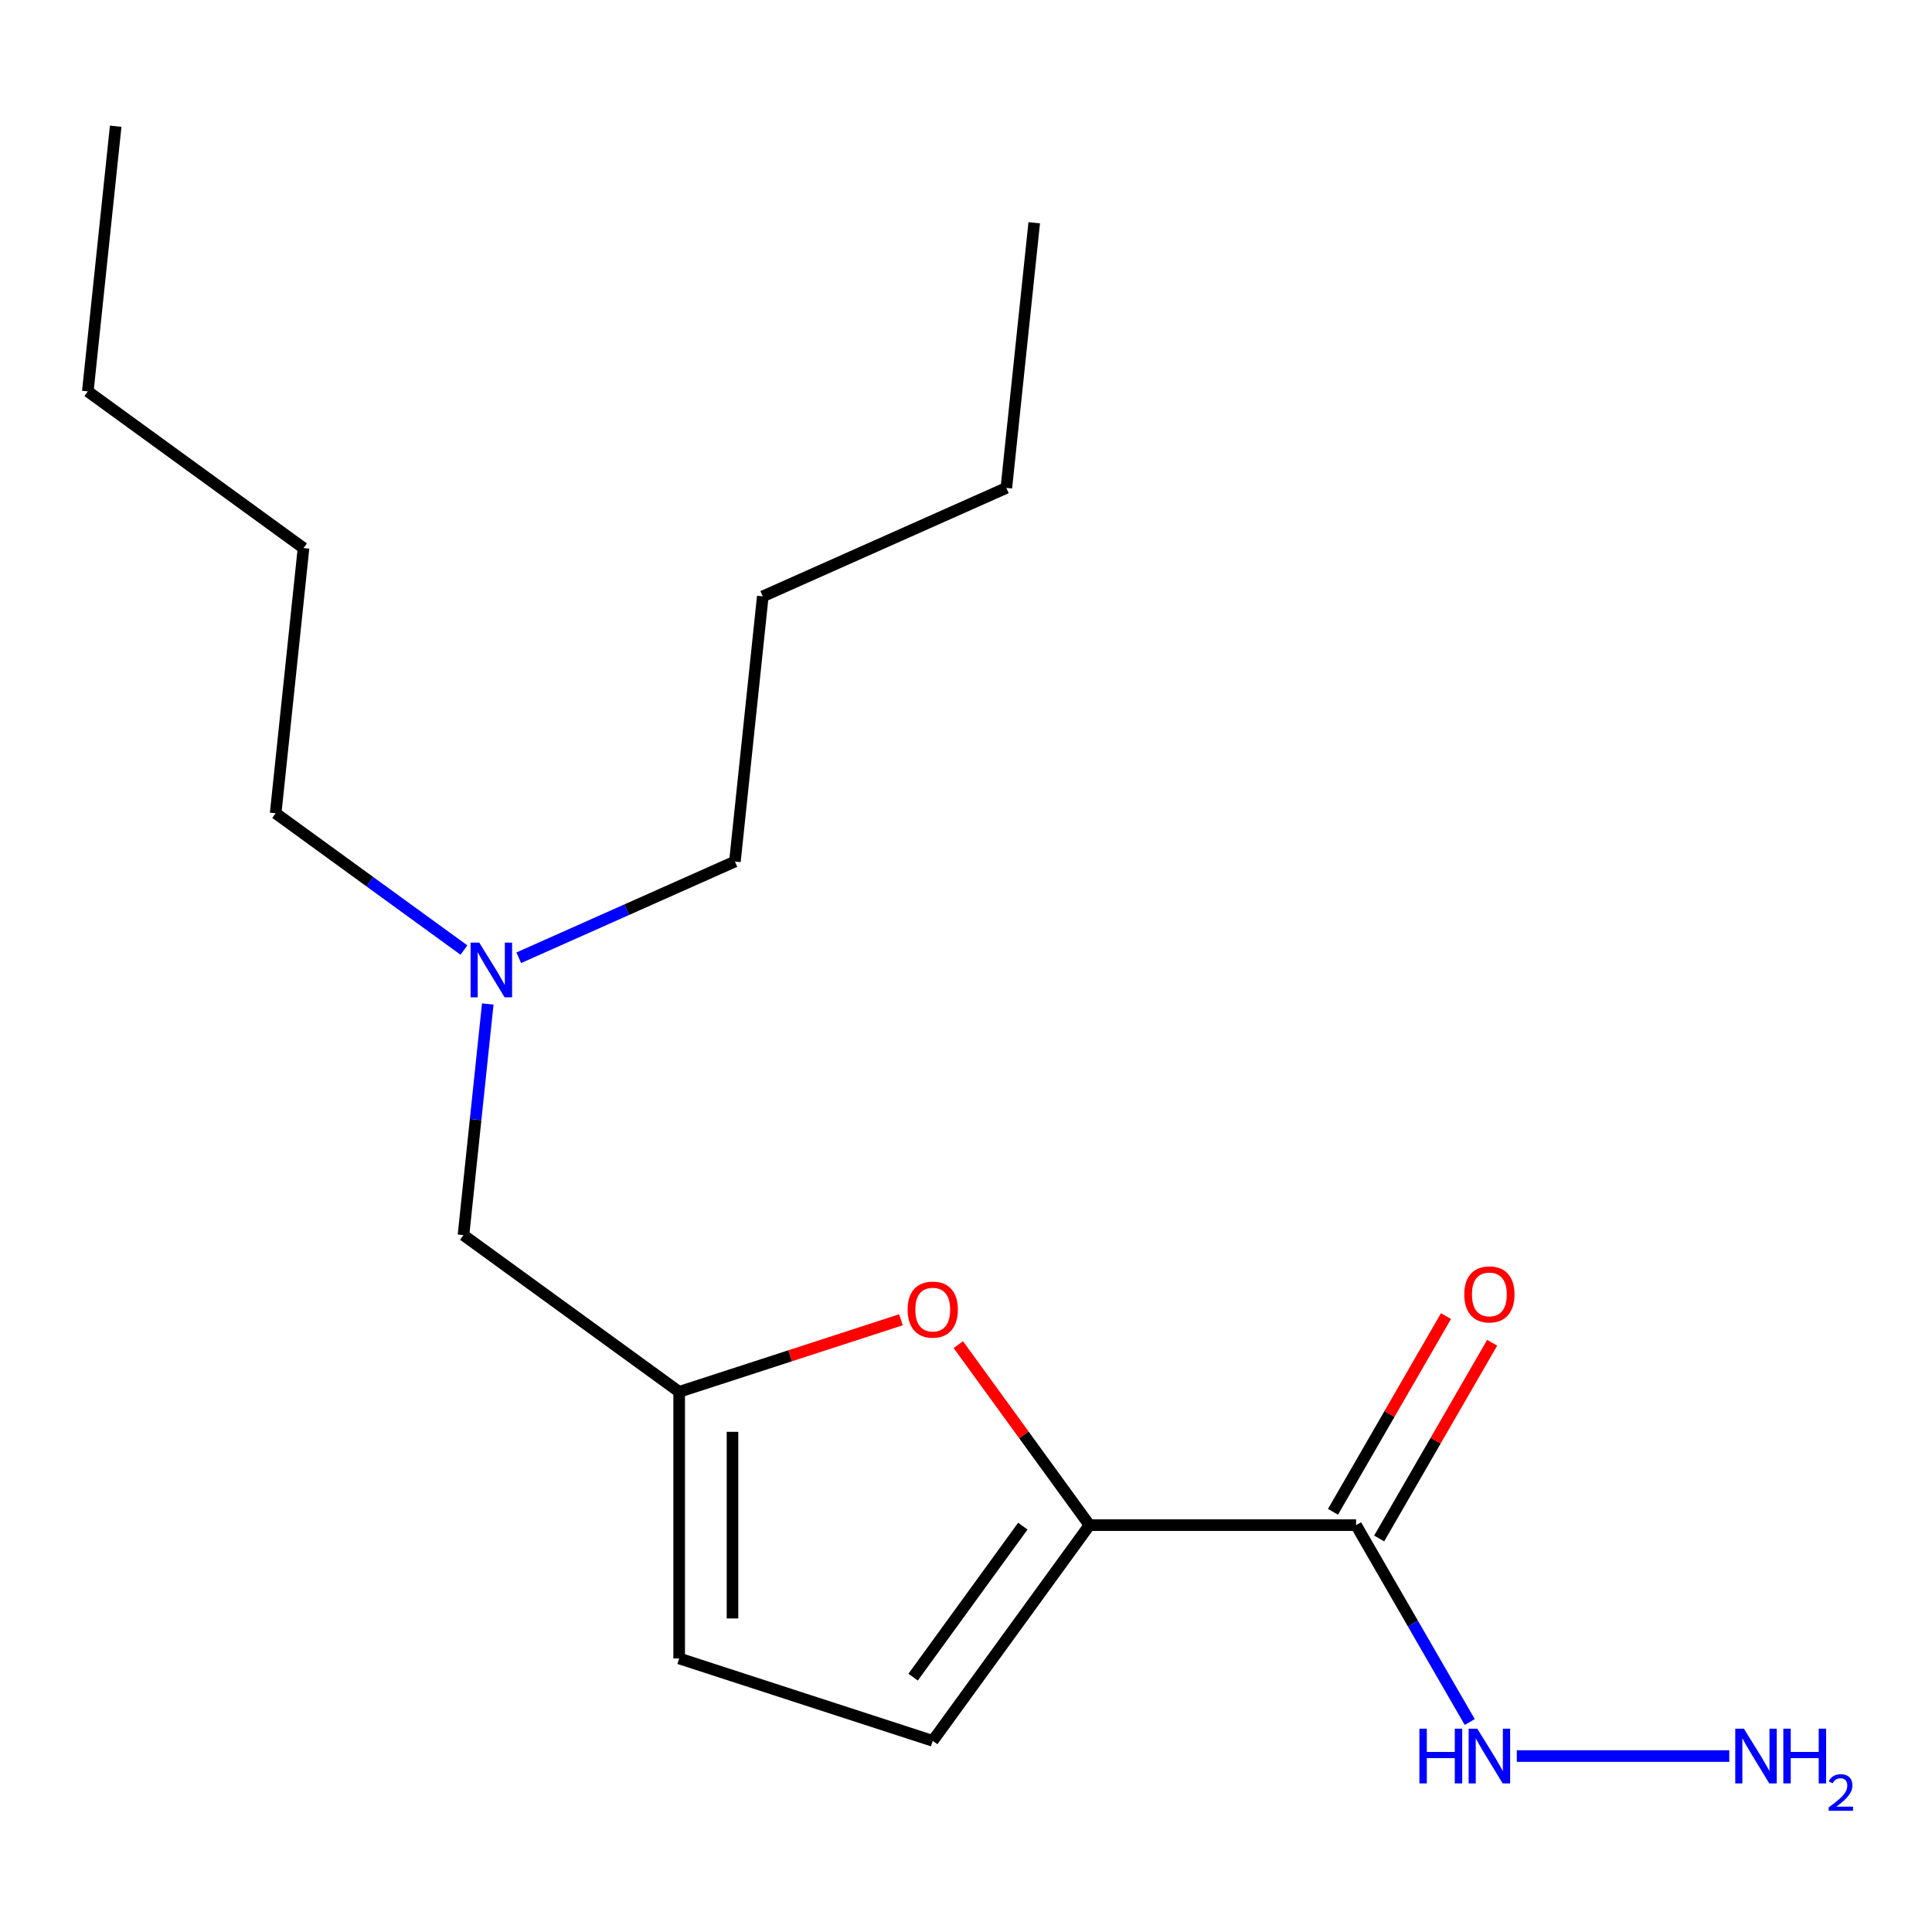 <?xml version='1.0' encoding='iso-8859-1'?>
<svg version='1.1' baseProfile='full'
              xmlns='http://www.w3.org/2000/svg'
                      xmlns:rdkit='http://www.rdkit.org/xml'
                      xmlns:xlink='http://www.w3.org/1999/xlink'
                  xml:space='preserve'
width='1000px' height='1000px' viewBox='0 0 1000 1000'>
<!-- END OF HEADER -->
<rect style='opacity:1.0;fill:#FFFFFF;stroke:none' width='1000' height='1000' x='0' y='0'> </rect>
<path class='bond-0' d='M 563.901,789.412 L 701.902,789.412' style='fill:none;fill-rule:evenodd;stroke:#000000;stroke-width:6px;stroke-linecap:butt;stroke-linejoin:miter;stroke-opacity:1' />
<path class='bond-1' d='M 563.901,789.412 L 529.959,742.695' style='fill:none;fill-rule:evenodd;stroke:#000000;stroke-width:6px;stroke-linecap:butt;stroke-linejoin:miter;stroke-opacity:1' />
<path class='bond-1' d='M 529.959,742.695 L 496.016,695.977' style='fill:none;fill-rule:evenodd;stroke:#FF0000;stroke-width:6px;stroke-linecap:butt;stroke-linejoin:miter;stroke-opacity:1' />
<path class='bond-3' d='M 563.901,789.412 L 482.786,901.057' style='fill:none;fill-rule:evenodd;stroke:#000000;stroke-width:6px;stroke-linecap:butt;stroke-linejoin:miter;stroke-opacity:1' />
<path class='bond-3' d='M 529.405,789.936 L 472.624,868.088' style='fill:none;fill-rule:evenodd;stroke:#000000;stroke-width:6px;stroke-linecap:butt;stroke-linejoin:miter;stroke-opacity:1' />
<path class='bond-5' d='M 713.853,796.312 L 743.096,745.661' style='fill:none;fill-rule:evenodd;stroke:#000000;stroke-width:6px;stroke-linecap:butt;stroke-linejoin:miter;stroke-opacity:1' />
<path class='bond-5' d='M 743.096,745.661 L 772.34,695.01' style='fill:none;fill-rule:evenodd;stroke:#FF0000;stroke-width:6px;stroke-linecap:butt;stroke-linejoin:miter;stroke-opacity:1' />
<path class='bond-5' d='M 689.951,782.512 L 719.194,731.861' style='fill:none;fill-rule:evenodd;stroke:#000000;stroke-width:6px;stroke-linecap:butt;stroke-linejoin:miter;stroke-opacity:1' />
<path class='bond-5' d='M 719.194,731.861 L 748.437,681.21' style='fill:none;fill-rule:evenodd;stroke:#FF0000;stroke-width:6px;stroke-linecap:butt;stroke-linejoin:miter;stroke-opacity:1' />
<path class='bond-6' d='M 701.902,789.412 L 731.318,840.364' style='fill:none;fill-rule:evenodd;stroke:#000000;stroke-width:6px;stroke-linecap:butt;stroke-linejoin:miter;stroke-opacity:1' />
<path class='bond-6' d='M 731.318,840.364 L 760.735,891.315' style='fill:none;fill-rule:evenodd;stroke:#0000FF;stroke-width:6px;stroke-linecap:butt;stroke-linejoin:miter;stroke-opacity:1' />
<path class='bond-2' d='M 466.336,683.112 L 408.938,701.762' style='fill:none;fill-rule:evenodd;stroke:#FF0000;stroke-width:6px;stroke-linecap:butt;stroke-linejoin:miter;stroke-opacity:1' />
<path class='bond-2' d='M 408.938,701.762 L 351.54,720.412' style='fill:none;fill-rule:evenodd;stroke:#000000;stroke-width:6px;stroke-linecap:butt;stroke-linejoin:miter;stroke-opacity:1' />
<path class='bond-7' d='M 351.54,720.412 L 239.895,639.297' style='fill:none;fill-rule:evenodd;stroke:#000000;stroke-width:6px;stroke-linecap:butt;stroke-linejoin:miter;stroke-opacity:1' />
<path class='bond-18' d='M 351.54,720.412 L 351.54,858.413' style='fill:none;fill-rule:evenodd;stroke:#000000;stroke-width:6px;stroke-linecap:butt;stroke-linejoin:miter;stroke-opacity:1' />
<path class='bond-18' d='M 379.14,741.112 L 379.14,837.713' style='fill:none;fill-rule:evenodd;stroke:#000000;stroke-width:6px;stroke-linecap:butt;stroke-linejoin:miter;stroke-opacity:1' />
<path class='bond-4' d='M 482.786,901.057 L 351.54,858.413' style='fill:none;fill-rule:evenodd;stroke:#000000;stroke-width:6px;stroke-linecap:butt;stroke-linejoin:miter;stroke-opacity:1' />
<path class='bond-9' d='M 785.092,908.925 L 895.068,908.925' style='fill:none;fill-rule:evenodd;stroke:#0000FF;stroke-width:6px;stroke-linecap:butt;stroke-linejoin:miter;stroke-opacity:1' />
<path class='bond-8' d='M 239.895,639.297 L 246.182,579.48' style='fill:none;fill-rule:evenodd;stroke:#000000;stroke-width:6px;stroke-linecap:butt;stroke-linejoin:miter;stroke-opacity:1' />
<path class='bond-8' d='M 246.182,579.48 L 252.469,519.662' style='fill:none;fill-rule:evenodd;stroke:#0000FF;stroke-width:6px;stroke-linecap:butt;stroke-linejoin:miter;stroke-opacity:1' />
<path class='bond-10' d='M 240.13,491.743 L 191.402,456.34' style='fill:none;fill-rule:evenodd;stroke:#0000FF;stroke-width:6px;stroke-linecap:butt;stroke-linejoin:miter;stroke-opacity:1' />
<path class='bond-10' d='M 191.402,456.34 L 142.675,420.938' style='fill:none;fill-rule:evenodd;stroke:#000000;stroke-width:6px;stroke-linecap:butt;stroke-linejoin:miter;stroke-opacity:1' />
<path class='bond-11' d='M 268.51,495.735 L 324.45,470.828' style='fill:none;fill-rule:evenodd;stroke:#0000FF;stroke-width:6px;stroke-linecap:butt;stroke-linejoin:miter;stroke-opacity:1' />
<path class='bond-11' d='M 324.45,470.828 L 380.39,445.922' style='fill:none;fill-rule:evenodd;stroke:#000000;stroke-width:6px;stroke-linecap:butt;stroke-linejoin:miter;stroke-opacity:1' />
<path class='bond-13' d='M 142.675,420.938 L 157.1,283.693' style='fill:none;fill-rule:evenodd;stroke:#000000;stroke-width:6px;stroke-linecap:butt;stroke-linejoin:miter;stroke-opacity:1' />
<path class='bond-12' d='M 380.39,445.922 L 394.815,308.678' style='fill:none;fill-rule:evenodd;stroke:#000000;stroke-width:6px;stroke-linecap:butt;stroke-linejoin:miter;stroke-opacity:1' />
<path class='bond-14' d='M 394.815,308.678 L 520.885,252.548' style='fill:none;fill-rule:evenodd;stroke:#000000;stroke-width:6px;stroke-linecap:butt;stroke-linejoin:miter;stroke-opacity:1' />
<path class='bond-15' d='M 157.1,283.693 L 45.455,202.578' style='fill:none;fill-rule:evenodd;stroke:#000000;stroke-width:6px;stroke-linecap:butt;stroke-linejoin:miter;stroke-opacity:1' />
<path class='bond-16' d='M 520.885,252.548 L 535.31,115.303' style='fill:none;fill-rule:evenodd;stroke:#000000;stroke-width:6px;stroke-linecap:butt;stroke-linejoin:miter;stroke-opacity:1' />
<path class='bond-17' d='M 45.455,202.578 L 59.88,65.333' style='fill:none;fill-rule:evenodd;stroke:#000000;stroke-width:6px;stroke-linecap:butt;stroke-linejoin:miter;stroke-opacity:1' />
<path  class='atom-2' d='M 469.786 677.847
Q 469.786 671.047, 473.146 667.247
Q 476.506 663.447, 482.786 663.447
Q 489.066 663.447, 492.426 667.247
Q 495.786 671.047, 495.786 677.847
Q 495.786 684.727, 492.386 688.647
Q 488.986 692.527, 482.786 692.527
Q 476.546 692.527, 473.146 688.647
Q 469.786 684.767, 469.786 677.847
M 482.786 689.327
Q 487.106 689.327, 489.426 686.447
Q 491.786 683.527, 491.786 677.847
Q 491.786 672.287, 489.426 669.487
Q 487.106 666.647, 482.786 666.647
Q 478.466 666.647, 476.106 669.447
Q 473.786 672.247, 473.786 677.847
Q 473.786 683.567, 476.106 686.447
Q 478.466 689.327, 482.786 689.327
' fill='#FF0000'/>
<path  class='atom-6' d='M 757.902 669.98
Q 757.902 663.18, 761.262 659.38
Q 764.622 655.58, 770.902 655.58
Q 777.182 655.58, 780.542 659.38
Q 783.902 663.18, 783.902 669.98
Q 783.902 676.86, 780.502 680.78
Q 777.102 684.66, 770.902 684.66
Q 764.662 684.66, 761.262 680.78
Q 757.902 676.9, 757.902 669.98
M 770.902 681.46
Q 775.222 681.46, 777.542 678.58
Q 779.902 675.66, 779.902 669.98
Q 779.902 664.42, 777.542 661.62
Q 775.222 658.78, 770.902 658.78
Q 766.582 658.78, 764.222 661.58
Q 761.902 664.38, 761.902 669.98
Q 761.902 675.7, 764.222 678.58
Q 766.582 681.46, 770.902 681.46
' fill='#FF0000'/>
<path  class='atom-7' d='M 734.682 894.765
L 738.522 894.765
L 738.522 906.805
L 753.002 906.805
L 753.002 894.765
L 756.842 894.765
L 756.842 923.085
L 753.002 923.085
L 753.002 910.005
L 738.522 910.005
L 738.522 923.085
L 734.682 923.085
L 734.682 894.765
' fill='#0000FF'/>
<path  class='atom-7' d='M 764.642 894.765
L 773.922 909.765
Q 774.842 911.245, 776.322 913.925
Q 777.802 916.605, 777.882 916.765
L 777.882 894.765
L 781.642 894.765
L 781.642 923.085
L 777.762 923.085
L 767.802 906.685
Q 766.642 904.765, 765.402 902.565
Q 764.202 900.365, 763.842 899.685
L 763.842 923.085
L 760.162 923.085
L 760.162 894.765
L 764.642 894.765
' fill='#0000FF'/>
<path  class='atom-9' d='M 248.06 487.892
L 257.34 502.892
Q 258.26 504.372, 259.74 507.052
Q 261.22 509.732, 261.3 509.892
L 261.3 487.892
L 265.06 487.892
L 265.06 516.212
L 261.18 516.212
L 251.22 499.812
Q 250.06 497.892, 248.82 495.692
Q 247.62 493.492, 247.26 492.812
L 247.26 516.212
L 243.58 516.212
L 243.58 487.892
L 248.06 487.892
' fill='#0000FF'/>
<path  class='atom-10' d='M 902.643 894.765
L 911.923 909.765
Q 912.843 911.245, 914.323 913.925
Q 915.803 916.605, 915.883 916.765
L 915.883 894.765
L 919.643 894.765
L 919.643 923.085
L 915.763 923.085
L 905.803 906.685
Q 904.643 904.765, 903.403 902.565
Q 902.203 900.365, 901.843 899.685
L 901.843 923.085
L 898.163 923.085
L 898.163 894.765
L 902.643 894.765
' fill='#0000FF'/>
<path  class='atom-10' d='M 923.043 894.765
L 926.883 894.765
L 926.883 906.805
L 941.363 906.805
L 941.363 894.765
L 945.203 894.765
L 945.203 923.085
L 941.363 923.085
L 941.363 910.005
L 926.883 910.005
L 926.883 923.085
L 923.043 923.085
L 923.043 894.765
' fill='#0000FF'/>
<path  class='atom-10' d='M 946.576 922.091
Q 947.262 920.322, 948.899 919.345
Q 950.536 918.342, 952.806 918.342
Q 955.631 918.342, 957.215 919.873
Q 958.799 921.405, 958.799 924.124
Q 958.799 926.896, 956.74 929.483
Q 954.707 932.07, 950.483 935.133
L 959.116 935.133
L 959.116 937.245
L 946.523 937.245
L 946.523 935.476
Q 950.008 932.994, 952.067 931.146
Q 954.153 929.298, 955.156 927.635
Q 956.159 925.972, 956.159 924.256
Q 956.159 922.461, 955.261 921.457
Q 954.364 920.454, 952.806 920.454
Q 951.301 920.454, 950.298 921.061
Q 949.295 921.669, 948.582 923.015
L 946.576 922.091
' fill='#0000FF'/>
</svg>

